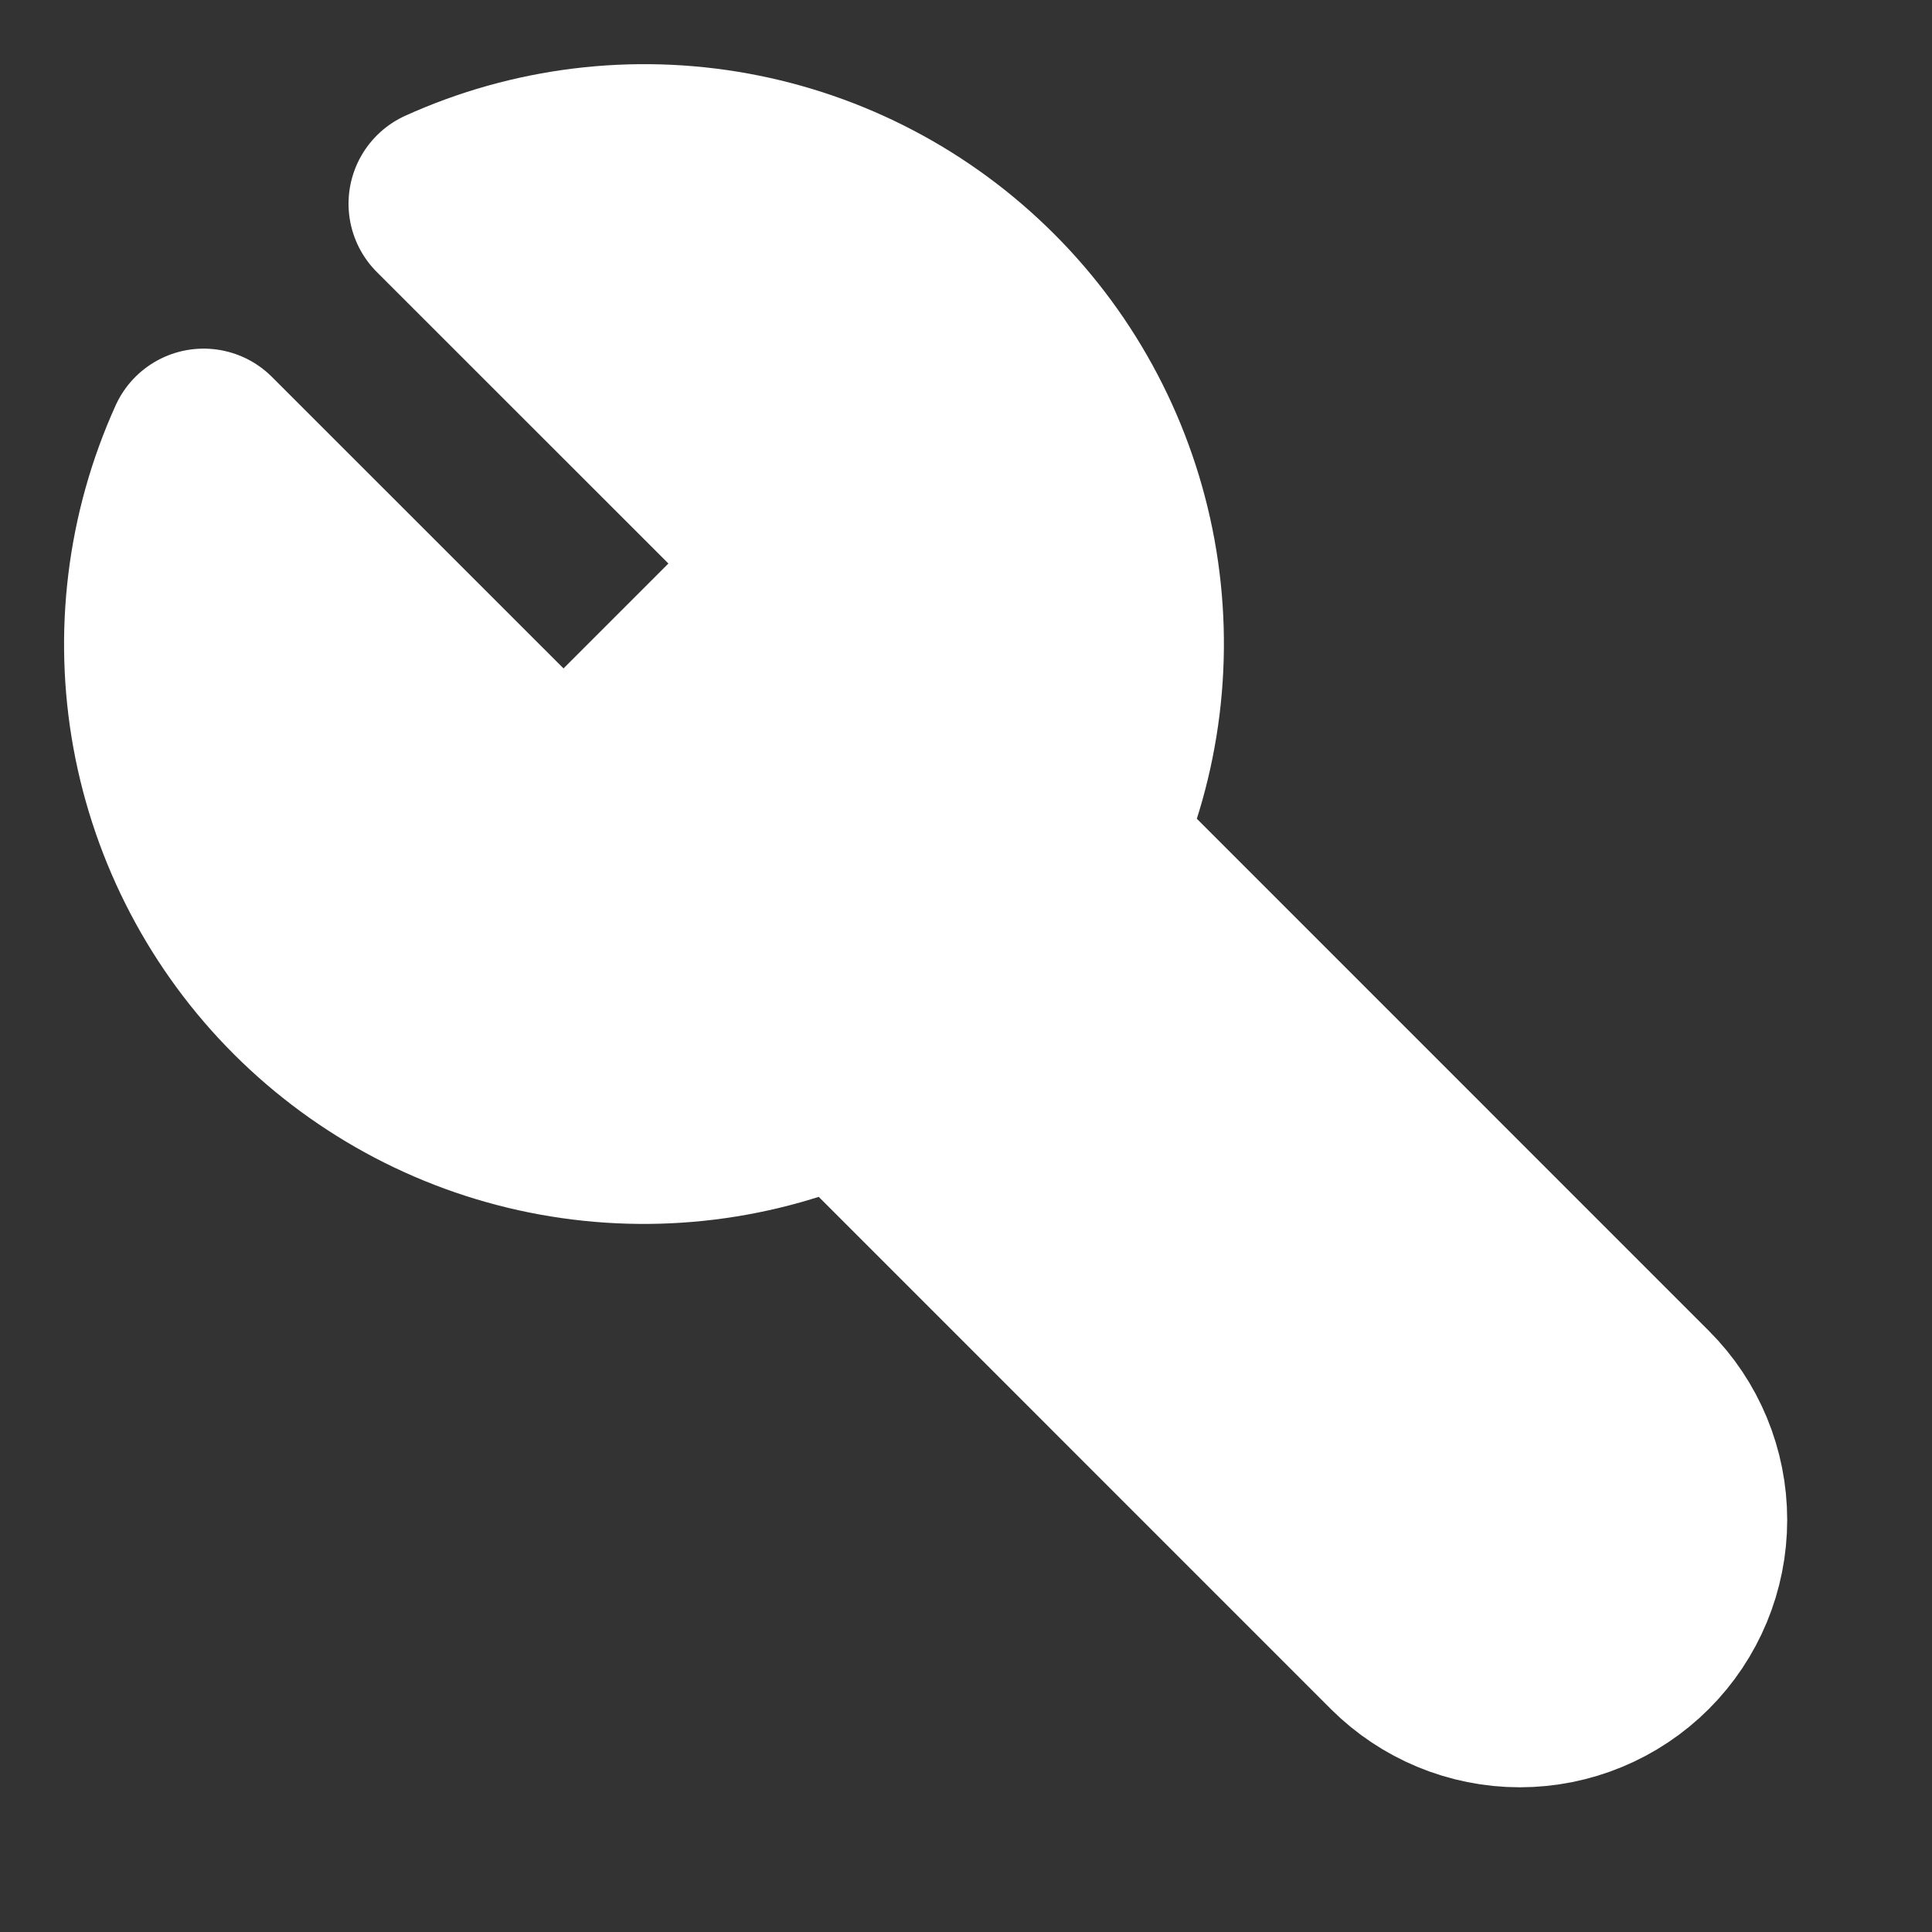 <svg width="20" height="20" viewBox="0 0 20 20" fill="none" xmlns="http://www.w3.org/2000/svg">
<rect x="0" y="0" width="20" height="20" fill="#333333" stroke="none"/>
<path d="M7.75 5.25C7.903 5.406 7.988 5.616 7.988 5.834C7.988 6.052 7.903 6.261 7.75 6.417L6.417 7.75C6.261 7.903 6.051 7.989 5.833 7.989C5.615 7.989 5.406 7.903 5.25 7.75L2.108 4.609C1.689 5.535 1.562 6.566 1.744 7.566C1.927 8.566 2.409 9.487 3.128 10.206C3.847 10.924 4.767 11.407 5.767 11.589C6.767 11.771 7.799 11.645 8.725 11.225L14.483 16.984C14.815 17.315 15.264 17.502 15.733 17.502C16.202 17.502 16.652 17.315 16.983 16.984C17.315 16.652 17.501 16.203 17.501 15.734C17.501 15.265 17.315 14.815 16.983 14.484L11.225 8.725C11.644 7.799 11.771 6.768 11.589 5.768C11.406 4.768 10.924 3.847 10.205 3.129C9.486 2.41 8.566 1.927 7.566 1.745C6.566 1.563 5.534 1.69 4.608 2.109L7.742 5.242L7.75 5.25Z" fill="white" stroke="white" stroke-width="2" stroke-linecap="round" stroke-linejoin="round"/>
</svg>
